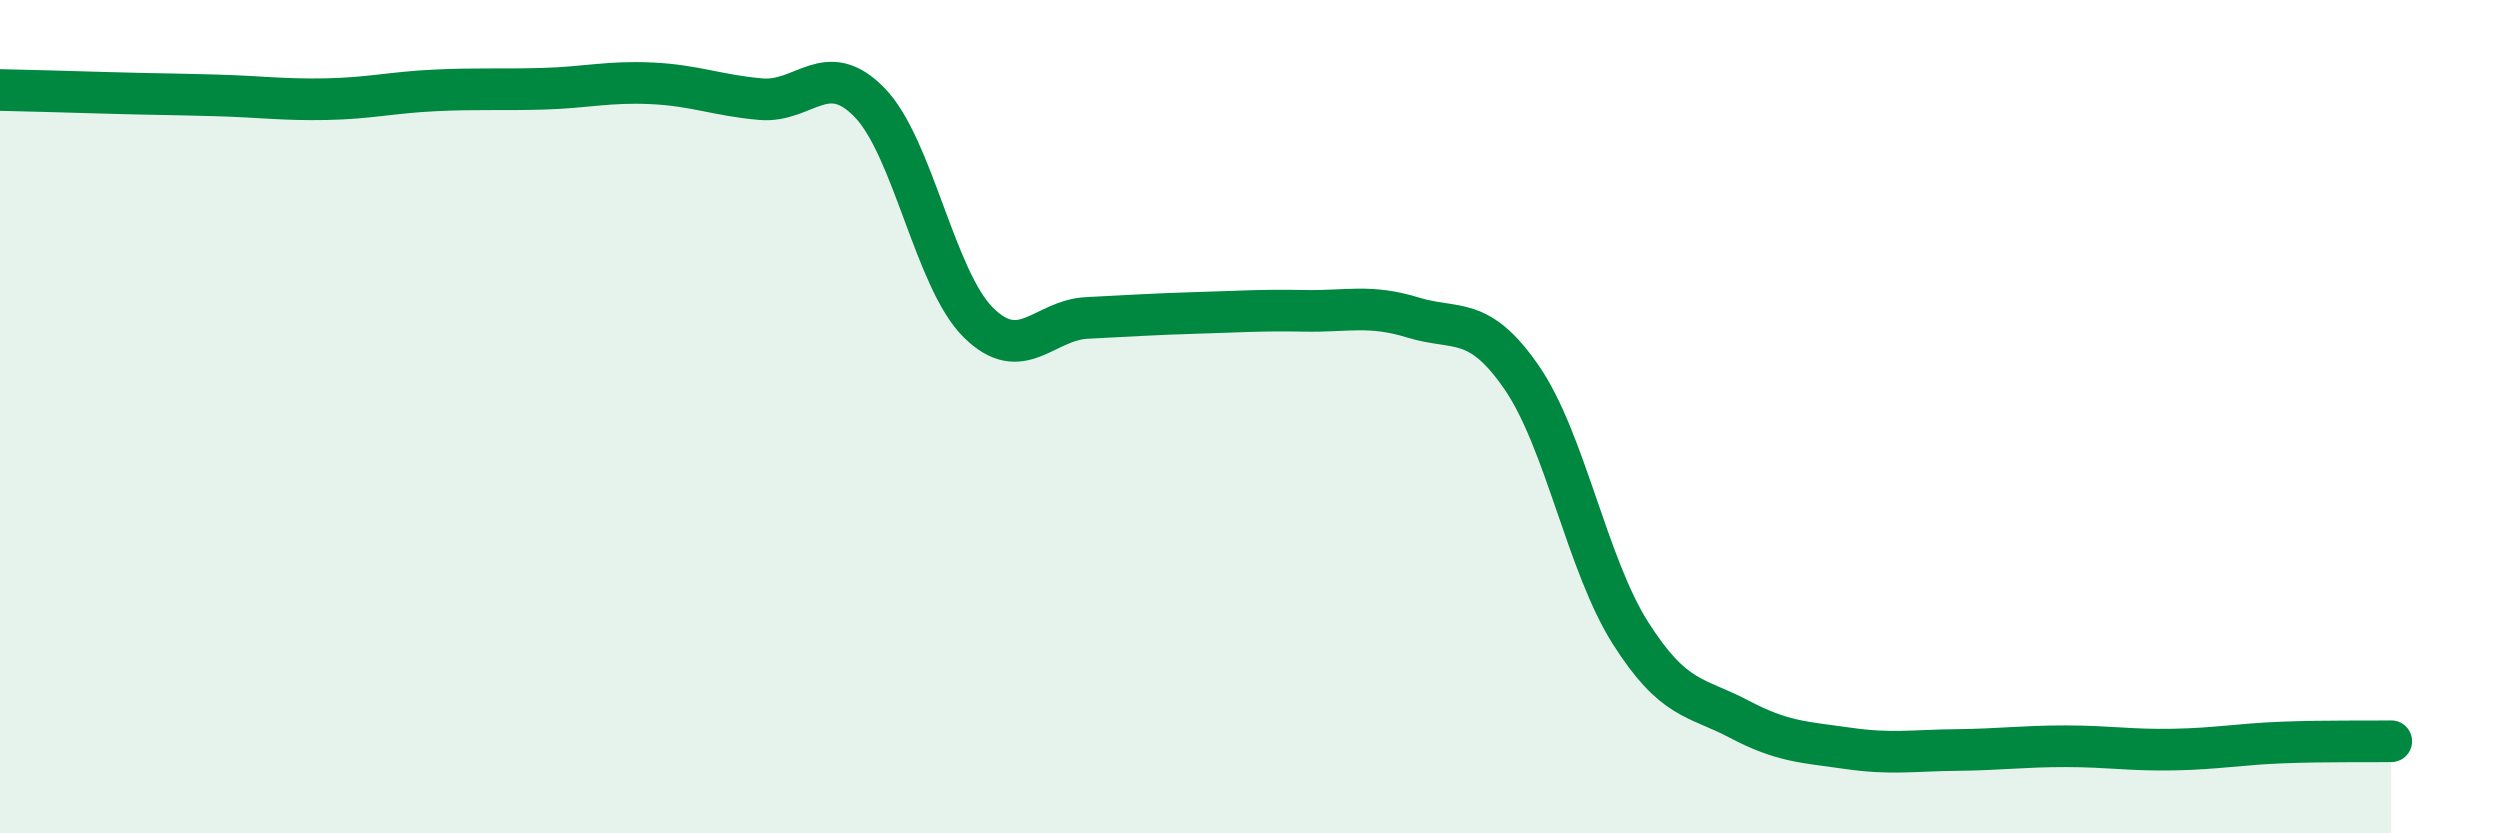 
    <svg width="60" height="20" viewBox="0 0 60 20" xmlns="http://www.w3.org/2000/svg">
      <path
        d="M 0,2.16 C 0.52,2.17 1.57,2.2 2.61,2.23 C 3.65,2.26 4.18,2.26 5.22,2.29 C 6.26,2.32 6.79,2.4 7.83,2.38 C 8.87,2.36 9.39,2.22 10.43,2.17 C 11.47,2.12 12,2.16 13.04,2.13 C 14.08,2.1 14.61,1.95 15.65,2 C 16.69,2.05 17.22,2.29 18.26,2.38 C 19.3,2.47 19.83,1.39 20.87,2.46 C 21.91,3.53 22.44,6.71 23.48,7.74 C 24.52,8.77 25.05,7.68 26.09,7.63 C 27.13,7.58 27.66,7.54 28.7,7.51 C 29.74,7.48 30.26,7.44 31.3,7.46 C 32.34,7.48 32.87,7.3 33.91,7.62 C 34.95,7.94 35.48,7.55 36.52,9.06 C 37.56,10.57 38.09,13.55 39.13,15.19 C 40.17,16.83 40.7,16.71 41.74,17.26 C 42.78,17.81 43.31,17.81 44.35,17.96 C 45.39,18.11 45.92,18.01 46.96,18 C 48,17.99 48.53,17.91 49.57,17.91 C 50.61,17.91 51.13,18.01 52.17,17.99 C 53.21,17.97 53.74,17.86 54.78,17.82 C 55.82,17.78 56.87,17.8 57.39,17.79L57.39 20L0 20Z"
        fill="#008740"
        opacity="0.1"
        stroke-linecap="round"
        stroke-linejoin="round"
      />
      <path
        d="M 0,2.16 C 0.52,2.17 1.57,2.2 2.61,2.23 C 3.65,2.26 4.18,2.26 5.22,2.29 C 6.26,2.32 6.79,2.4 7.83,2.38 C 8.87,2.36 9.39,2.22 10.43,2.17 C 11.47,2.12 12,2.16 13.04,2.13 C 14.08,2.1 14.61,1.95 15.65,2 C 16.69,2.05 17.22,2.29 18.26,2.38 C 19.3,2.47 19.83,1.39 20.87,2.46 C 21.91,3.53 22.44,6.71 23.48,7.74 C 24.52,8.77 25.05,7.68 26.09,7.63 C 27.13,7.58 27.66,7.54 28.7,7.51 C 29.74,7.48 30.26,7.44 31.3,7.46 C 32.34,7.48 32.87,7.3 33.91,7.62 C 34.95,7.94 35.48,7.55 36.52,9.06 C 37.56,10.57 38.09,13.55 39.13,15.19 C 40.17,16.83 40.7,16.71 41.74,17.26 C 42.78,17.81 43.31,17.81 44.35,17.96 C 45.39,18.11 45.92,18.01 46.96,18 C 48,17.99 48.53,17.91 49.57,17.91 C 50.61,17.91 51.13,18.01 52.17,17.99 C 53.21,17.97 53.74,17.86 54.78,17.82 C 55.82,17.78 56.87,17.8 57.39,17.79"
        stroke="#008740"
        stroke-width="1"
        fill="none"
        stroke-linecap="round"
        stroke-linejoin="round"
      />
    </svg>
  